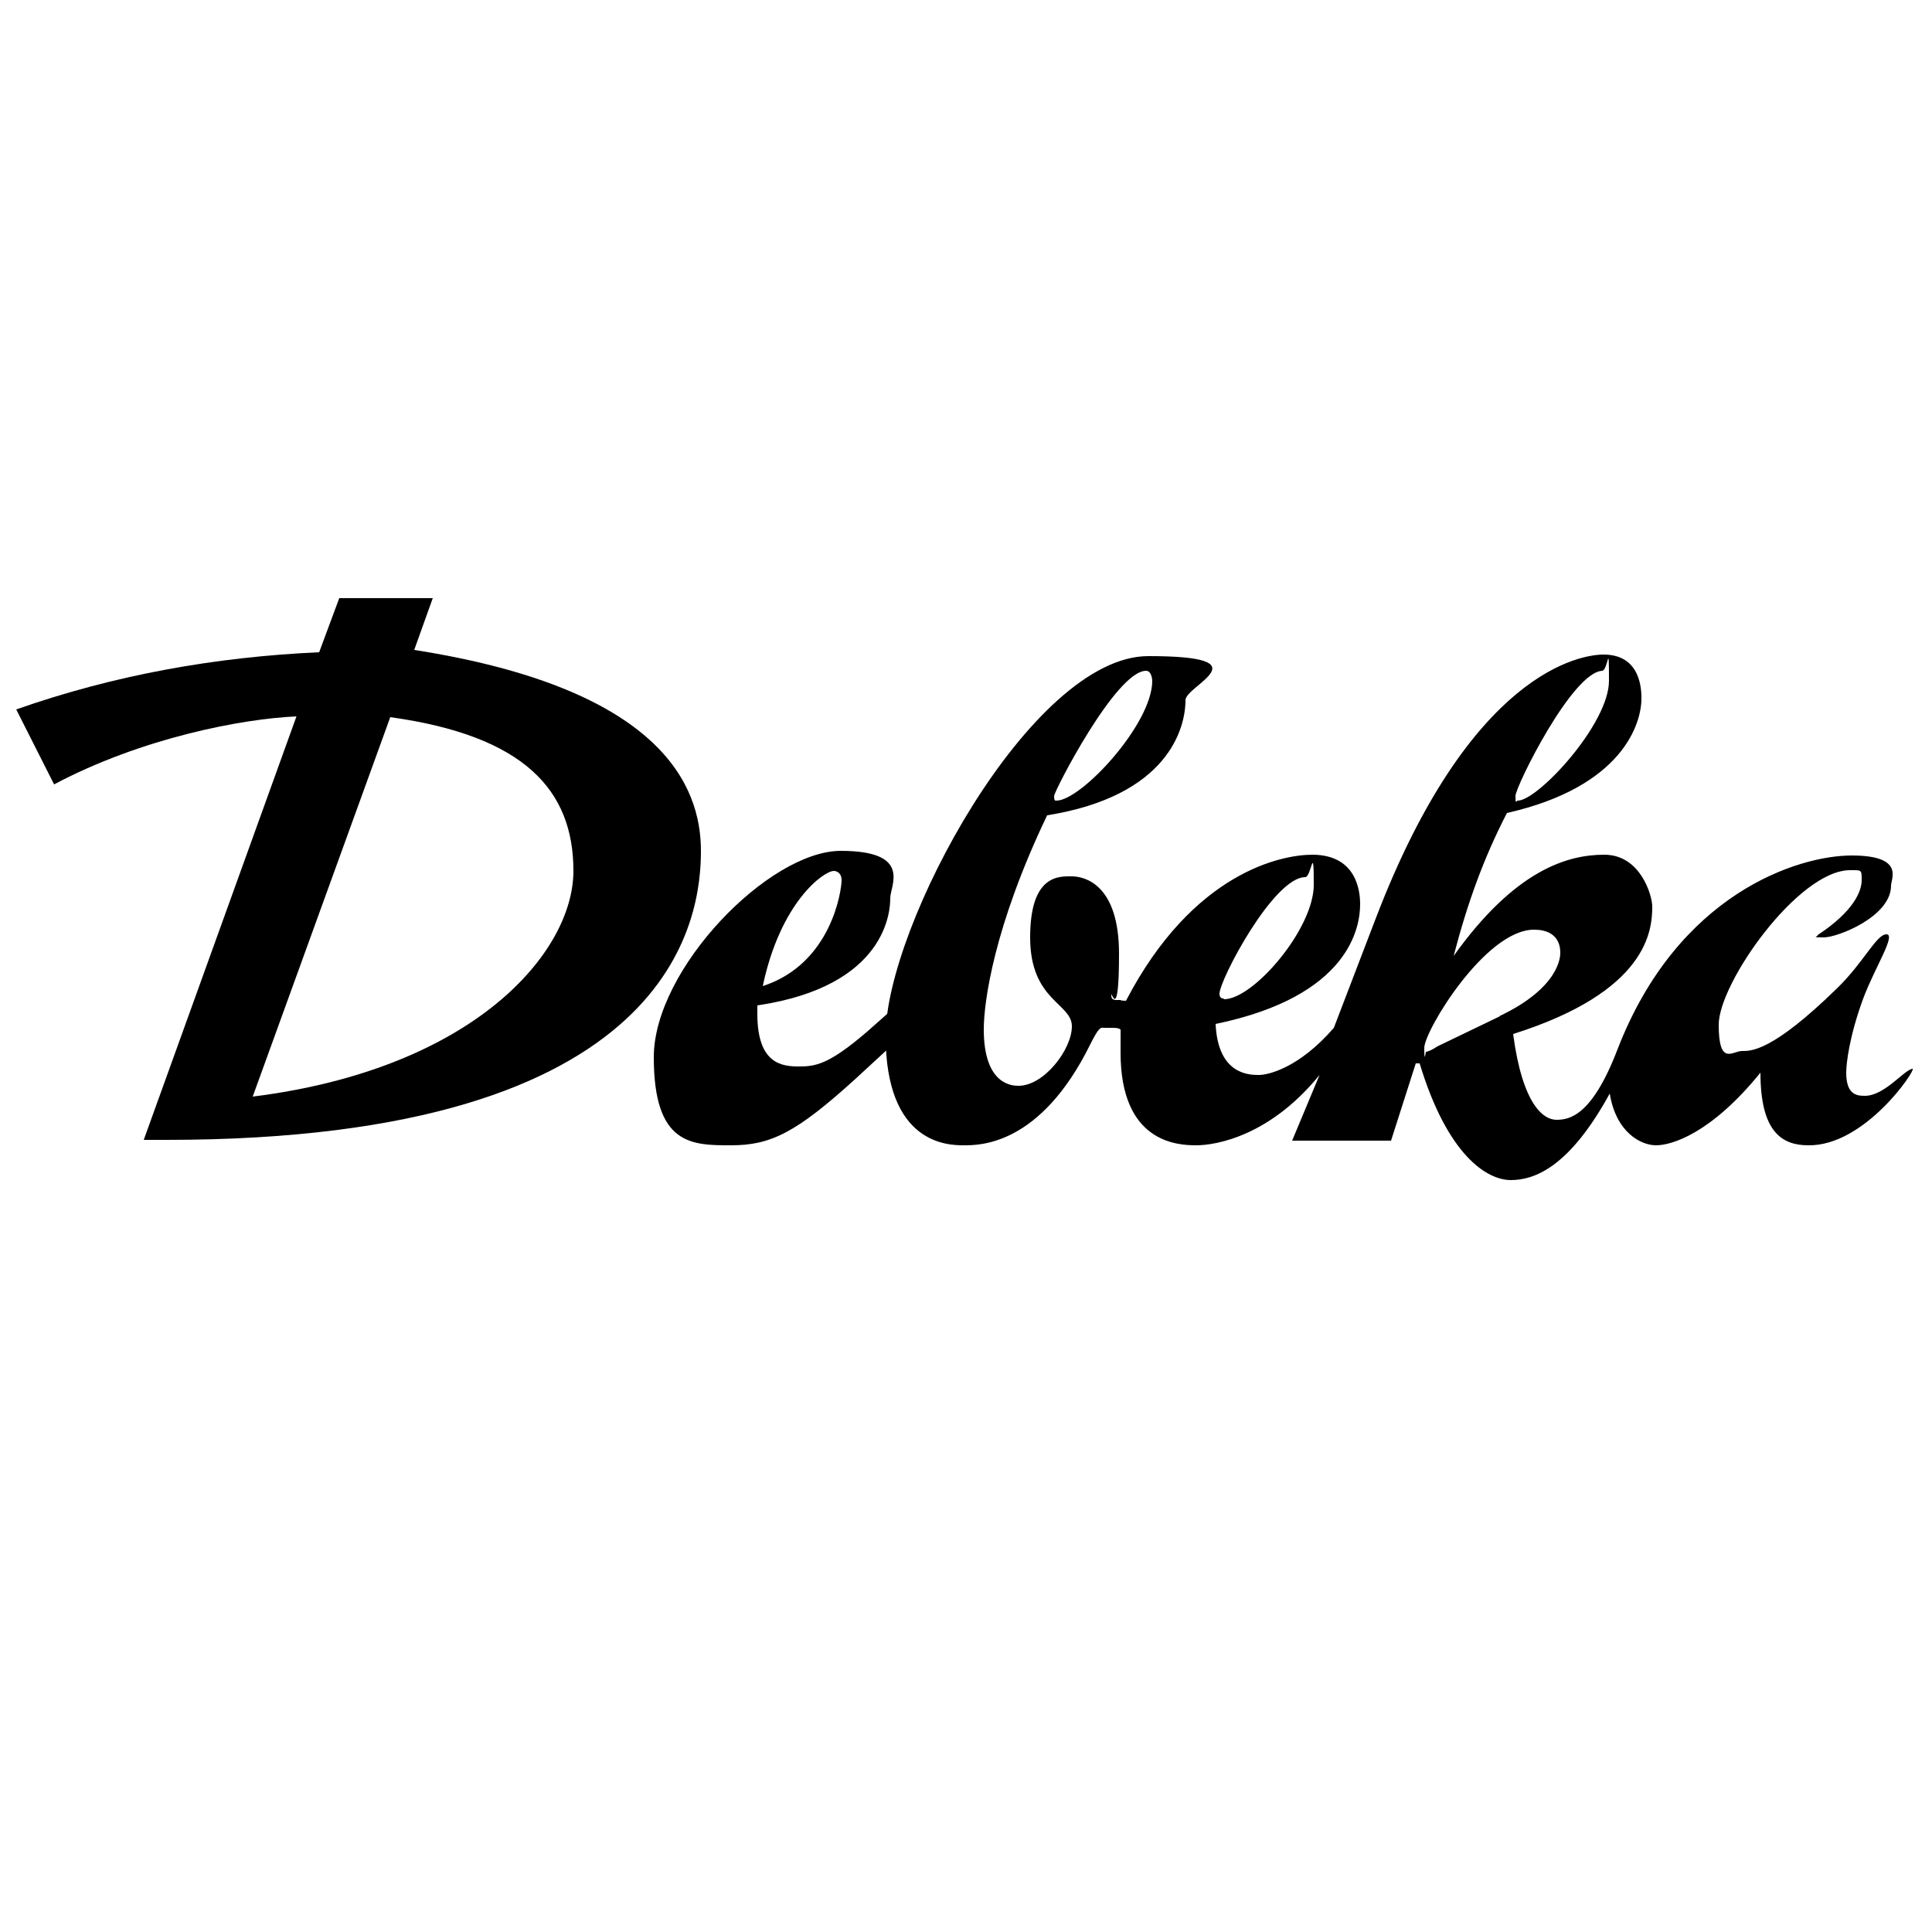 <?xml version="1.0" encoding="UTF-8"?>
<svg xmlns="http://www.w3.org/2000/svg" version="1.1" viewBox="0 0 250 250">
  <!-- Generator: Adobe Illustrator 28.7.1, SVG Export Plug-In . SVG Version: 1.2.0 Build 142)  -->
  <g>
    <g id="Ebene_1">
      <path d="M38.4,92.7c-7.1.3-20.1,2.8-31.4,8.8l-4.9-9.7c12.8-4.5,25.9-6.8,39.2-7.4l2.6-7h12.1l-2.4,6.7c31.9,5,37.1,17.5,37.1,26s-3.1,37.4-69.2,37.4h-2.9l19.8-54.9ZM32.7,141.9c28.7-3.6,41.5-18.7,41.5-29.2s-6.4-17.5-23.7-19.9l-17.8,49.1ZM115.8,134.9l-5.1,4.7c-7.7,7-11,8.6-16.1,8.6s-10,0-10-11.4,14.9-26.7,24.2-26.7,6.4,4.5,6.4,6.1-.4,11.4-17.2,13.9v1.1c0,6.5,3.2,6.8,5.4,6.8s3.9-.3,8.8-4.5l3.5-3.1v4.5ZM107.9,112.7c-1.3,0-6.9,4-9.2,14.9,8.9-2.9,10.2-12.4,10.2-13.7,0-1-.7-1.2-1-1.2Z"/>
      <path d="M171.3,138.4c-6.7,8.7-14.1,9.8-16.5,9.8s-9.8-.3-9.8-12,.1-2.1.1-2.6-.3-.6-1.3-.6h-1c-.4-.1-.7.1-1.7,2.1-6.5,13.2-14.4,13.1-16.4,13.1s-10.1-.1-10.1-14.2,18.8-49.1,34-49.1,4.8,3.8,4.8,5.7c0,3.7-2.3,12.4-17.9,14.9-6.9,14.4-8.2,24.2-8.2,27.7,0,7.3,3.8,7.3,4.5,7.3,3.3,0,6.9-4.7,6.9-7.7s-5.4-3.3-5.4-11.5,3.8-7.9,5.4-7.9,6.1,1,6.1,10-1,4.8-1,5.3.1.6.5.7h.7c0,.1.7.1.7.1,8.7-16.7,20.2-18.9,24.1-18.9,5.8,0,6.2,4.8,6.2,6.4,0,2.9-1.3,11.9-18.7,15.5.3,6.6,4.4,6.6,5.6,6.6s5.2-.9,9.7-6.1l5.4-14.1c12.3-32.2,26.7-34.2,29.5-34.2,4.9,0,4.9,4.7,4.9,5.7,0,3.2-2.4,11.4-17.4,14.8-3,5.8-5.1,11.6-6.9,18.5,8-11.2,14.8-13.1,19.5-13.1s6.2,5.3,6.2,6.7c0,3.1-.6,11-18,16.5,1.2,9.1,3.9,11.1,5.6,11.1s4.6-.5,7.9-9.1c7.8-20.2,23.4-25.1,30.3-25.1s5.1,3,5.1,3.9c0,4-6.9,6.7-8.7,6.7s-.7-.1-.8-.3c4.7-3.1,5.7-5.7,5.7-7.1s0-1.3-1.5-1.3c-6.7,0-17,14.6-17,20s1.8,3.4,3,3.4,3.9.1,12.3-8.1c3.5-3.4,5.1-7,6.4-7s-1.5,4.3-3,8.3c-1.8,4.9-2.2,8.4-2.2,9.6,0,2.8,1.3,3,2.4,3,2.6,0,5.1-3.4,6.2-3.5.4.2-6.2,10-13.5,9.9-3.4,0-6.2-1.7-6.2-9.4-6.4,7.9-11.5,9.4-13.5,9.4s-5.2-1.7-6-6.7c-5.2,9.5-9.7,11.2-12.8,11.2s-8.2-3.2-11.8-15.1h-.5l-3.2,10h-12.8l3.8-9.1ZM148.3,86.8c-3.9,0-11.9,15.6-11.9,16.2s.1.6.3.6c3.2,0,12.4-9.9,12.4-15.5,0-.2-.1-1.3-.8-1.3ZM158.4,129.3c3.8,0,11.6-9.1,11.6-14.8s-.3-1-1.1-1c-4.1,0-11.1,13.3-11.1,15.1,0,.4.2.6.5.6ZM194,131.5c7.8-3.7,7.9-7.7,7.9-8.2s0-3-3.4-3c-6.3,0-14.2,13.1-14.2,15.3s.2.5.2.5c.3,0,.9-.3,1.5-.7l8.1-3.9ZM207.4,86.8c-3.9,0-11.3,15-11.3,16.2s.1.6.3.6c2.6,0,11.8-9.9,11.8-15.5s-.1-1.3-.9-1.3Z"/>
    </g>
  </g>
</svg>